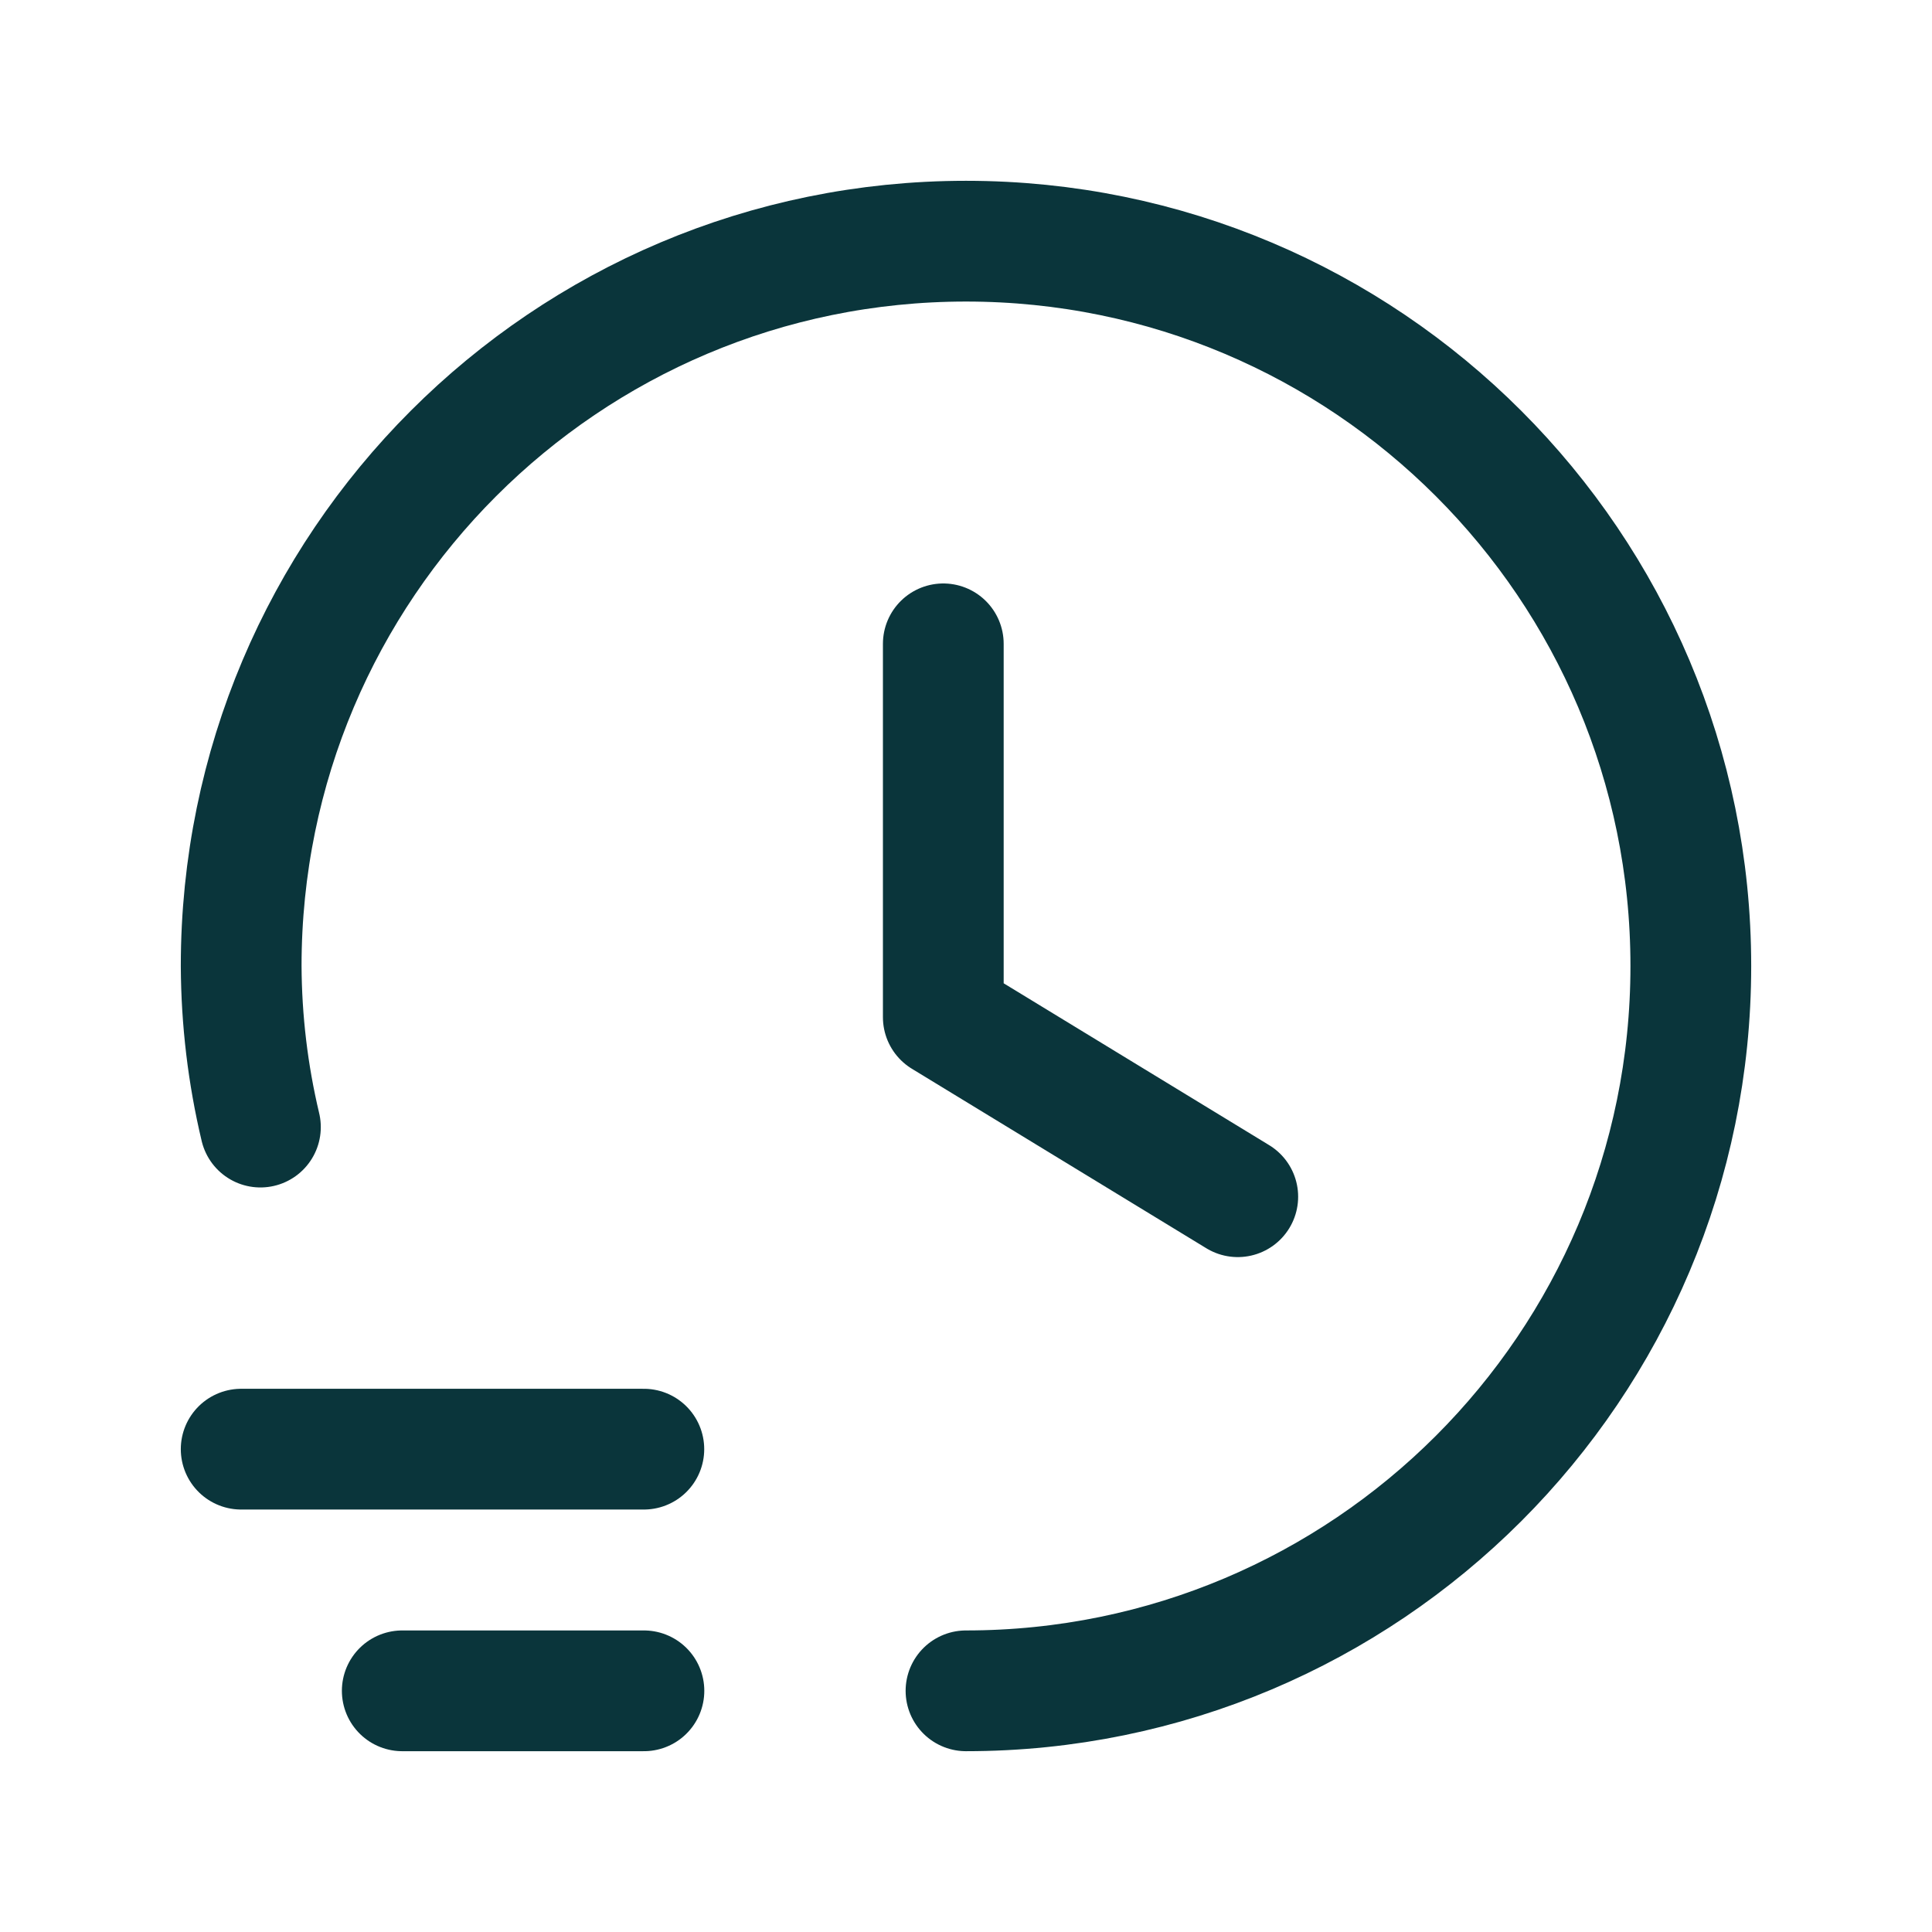 <svg width="24" height="24" viewBox="0 0 24 24" fill="none" xmlns="http://www.w3.org/2000/svg">
<path d="M2.996 18.002H7.998" stroke="#0A353B" stroke-width="1.5" stroke-linecap="round" stroke-linejoin="round"/>
<path d="M7.999 21.004H4.997" stroke="#0A353B" stroke-width="1.5" stroke-linecap="round" stroke-linejoin="round"/>
<path d="M12 21.004C16.973 21.004 21.004 16.973 21.004 12C21.004 7.027 16.973 2.996 12 2.996C7.027 2.996 2.996 7.027 2.996 12C2.999 12.674 3.079 13.345 3.235 14.001" stroke="#0A353B" stroke-width="1.5" stroke-linecap="round" stroke-linejoin="round"/>
<path d="M11.718 7.998V12.636L15.376 14.866" stroke="#0A353B" stroke-width="1.5" stroke-linecap="round" stroke-linejoin="round"/>
</svg>

